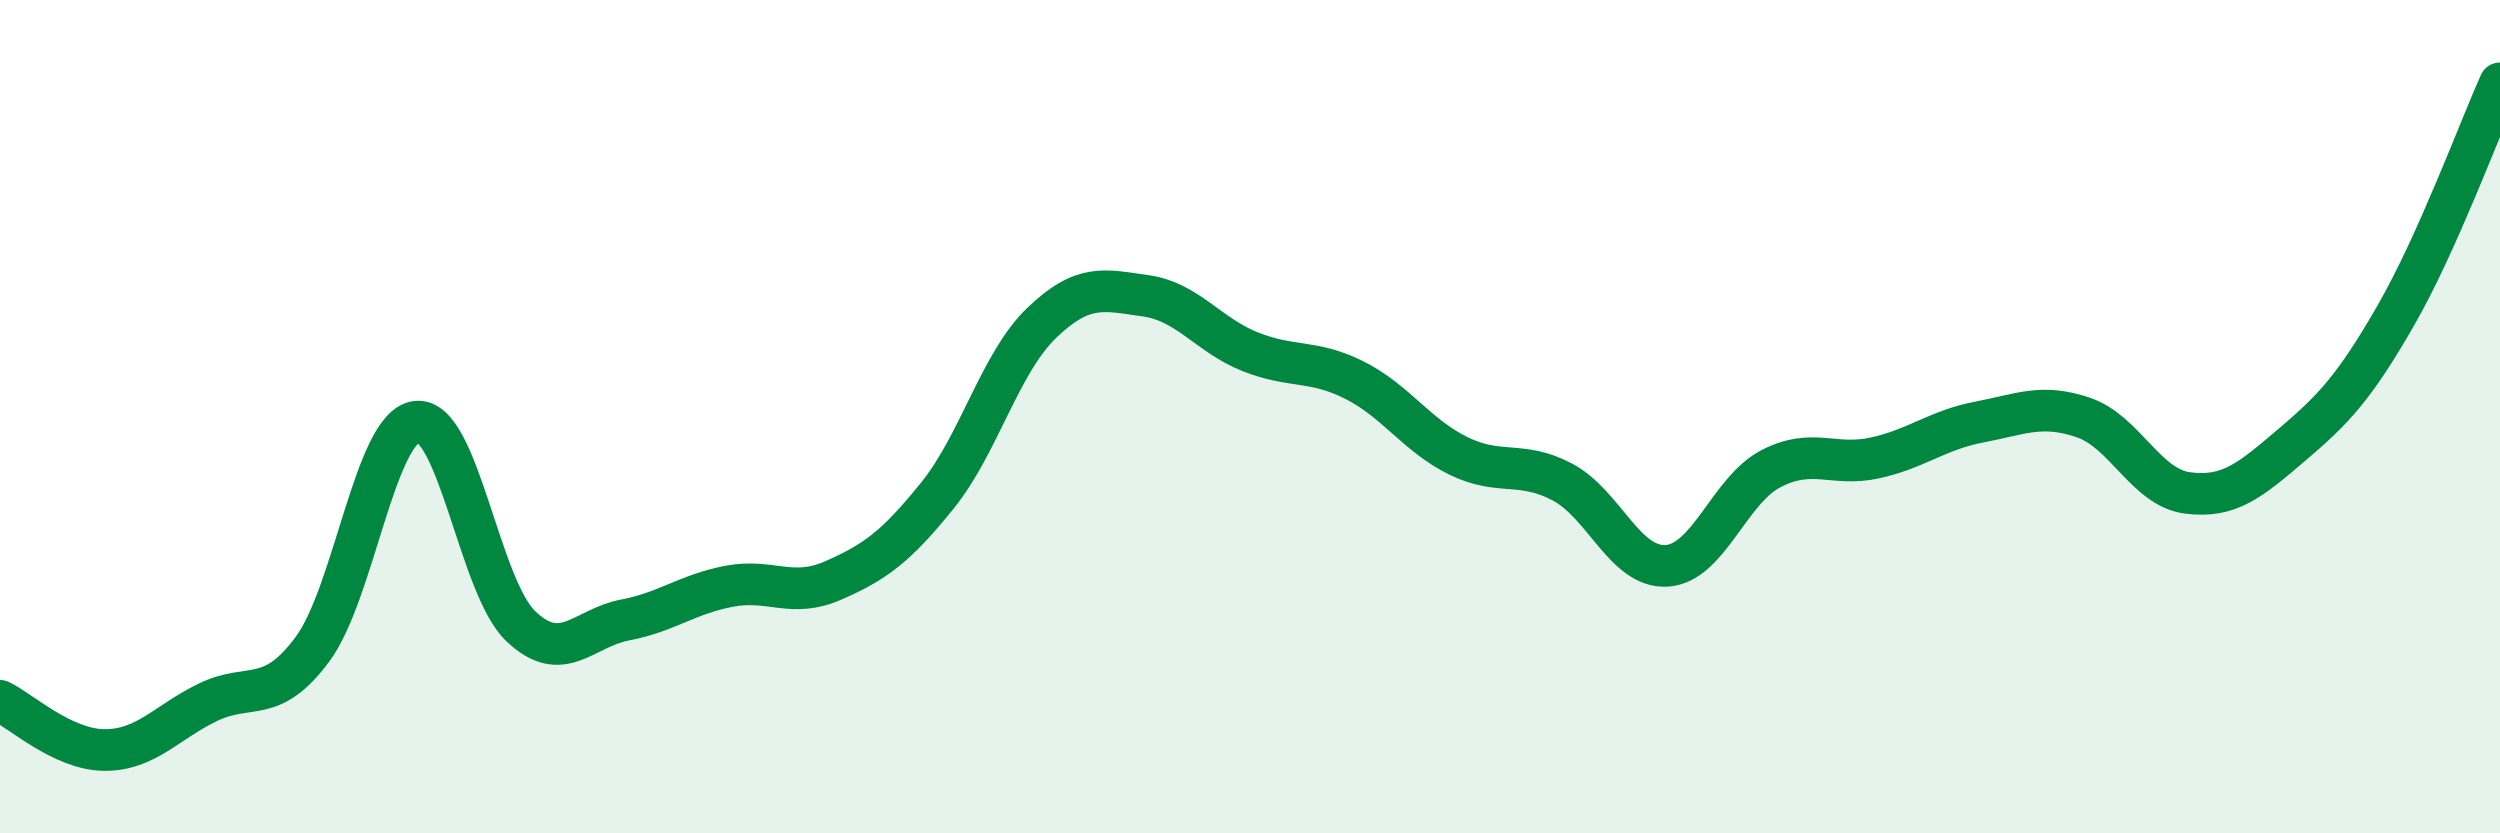 
    <svg width="60" height="20" viewBox="0 0 60 20" xmlns="http://www.w3.org/2000/svg">
      <path
        d="M 0,16.82 C 0.5,17.06 1.5,17.99 2.5,18 C 3.5,18.01 4,17.33 5,16.85 C 6,16.37 6.5,16.93 7.5,15.58 C 8.5,14.23 9,10.23 10,10.12 C 11,10.01 11.5,14.08 12.5,15.03 C 13.5,15.98 14,15.07 15,14.88 C 16,14.69 16.5,14.26 17.5,14.07 C 18.5,13.88 19,14.37 20,13.93 C 21,13.49 21.5,13.13 22.5,11.89 C 23.5,10.65 24,8.71 25,7.75 C 26,6.79 26.5,6.96 27.5,7.1 C 28.5,7.24 29,8.04 30,8.44 C 31,8.84 31.5,8.62 32.5,9.12 C 33.5,9.62 34,10.45 35,10.94 C 36,11.43 36.5,11.04 37.5,11.57 C 38.5,12.1 39,13.64 40,13.58 C 41,13.52 41.5,11.77 42.5,11.25 C 43.5,10.73 44,11.21 45,10.99 C 46,10.77 46.5,10.32 47.5,10.13 C 48.5,9.94 49,9.68 50,10.02 C 51,10.36 51.5,11.7 52.5,11.83 C 53.5,11.96 54,11.53 55,10.68 C 56,9.83 56.5,9.31 57.5,7.57 C 58.5,5.83 59.5,3.11 60,2L60 20L0 20Z"
        fill="#008740"
        opacity="0.1"
        stroke-linecap="round"
        stroke-linejoin="round"
      />
      <path
        d="M 0,16.82 C 0.5,17.06 1.5,17.99 2.5,18 C 3.5,18.01 4,17.33 5,16.85 C 6,16.37 6.5,16.93 7.5,15.58 C 8.5,14.23 9,10.23 10,10.12 C 11,10.01 11.5,14.08 12.5,15.03 C 13.5,15.98 14,15.07 15,14.88 C 16,14.69 16.5,14.26 17.5,14.07 C 18.5,13.88 19,14.37 20,13.93 C 21,13.49 21.5,13.13 22.5,11.89 C 23.5,10.65 24,8.71 25,7.75 C 26,6.79 26.5,6.96 27.5,7.1 C 28.5,7.24 29,8.04 30,8.44 C 31,8.84 31.5,8.62 32.5,9.12 C 33.5,9.62 34,10.45 35,10.94 C 36,11.43 36.5,11.04 37.5,11.57 C 38.5,12.1 39,13.64 40,13.58 C 41,13.52 41.5,11.77 42.5,11.25 C 43.5,10.73 44,11.21 45,10.99 C 46,10.77 46.5,10.32 47.5,10.13 C 48.5,9.94 49,9.68 50,10.02 C 51,10.36 51.5,11.7 52.5,11.83 C 53.5,11.96 54,11.53 55,10.68 C 56,9.83 56.5,9.31 57.5,7.57 C 58.5,5.83 59.5,3.11 60,2"
        stroke="#008740"
        stroke-width="1"
        fill="none"
        stroke-linecap="round"
        stroke-linejoin="round"
      />
    </svg>
  